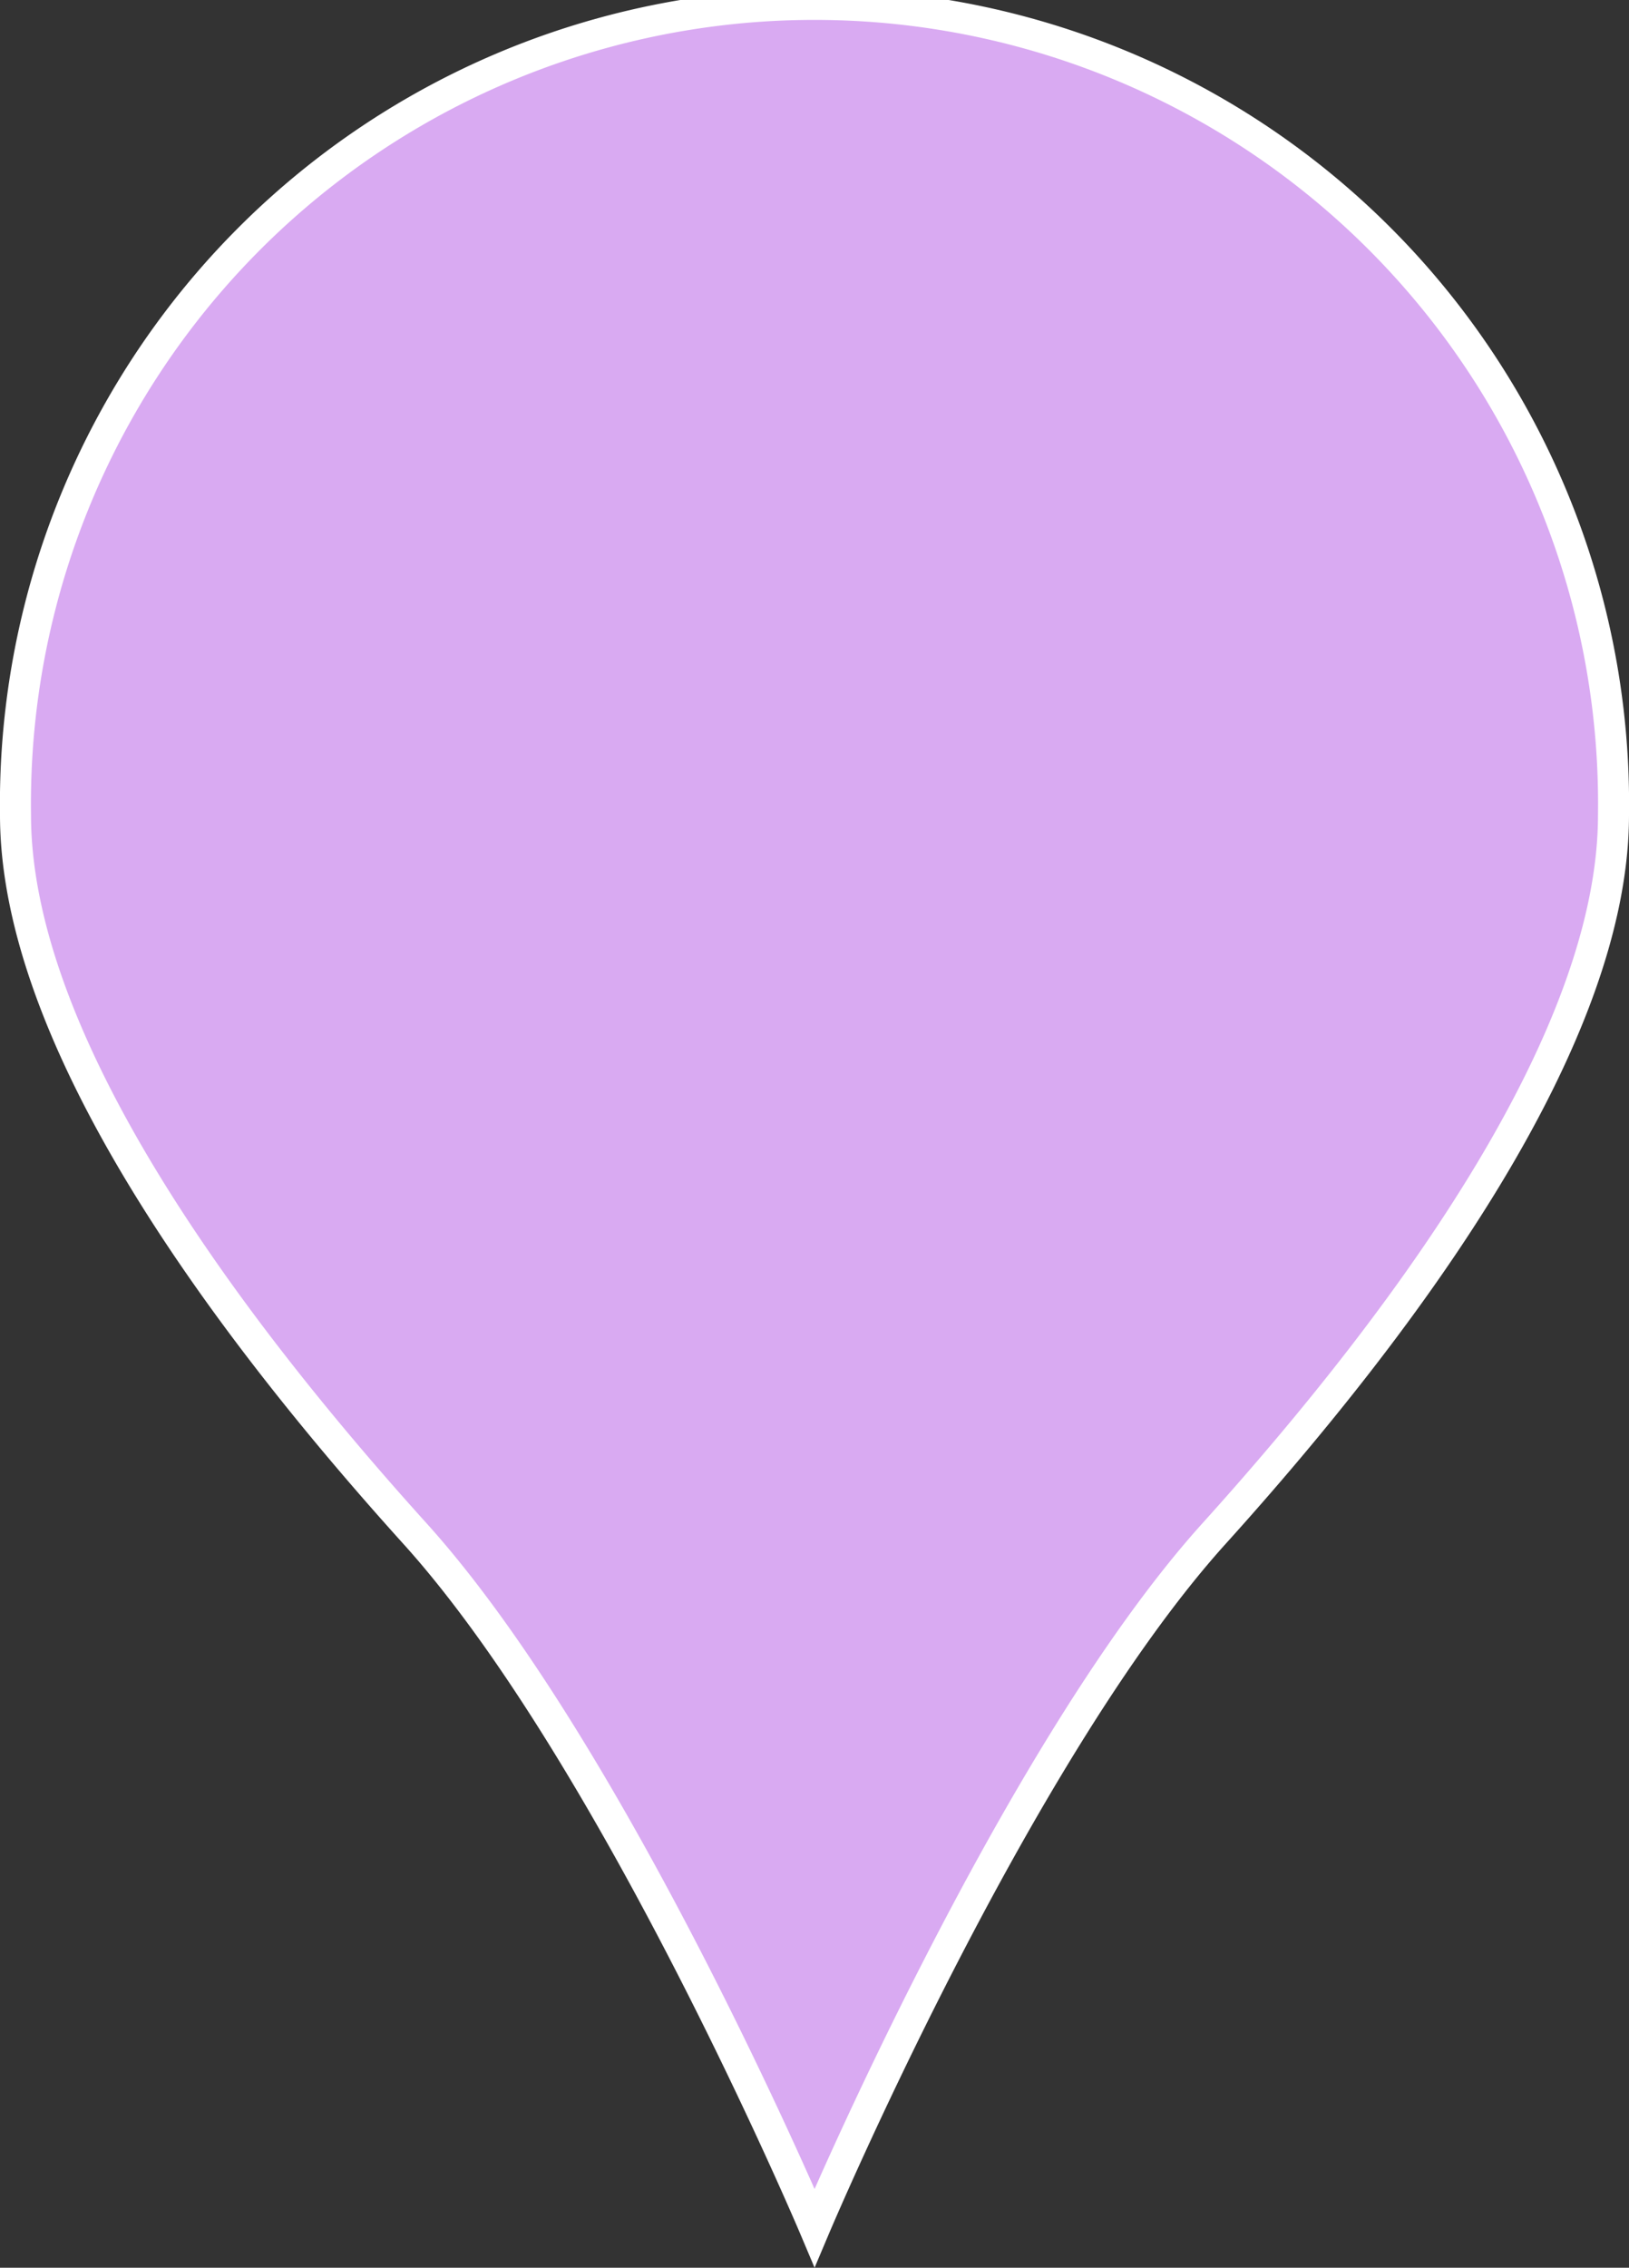 <svg xmlns="http://www.w3.org/2000/svg" viewBox="0 0 105.05 146.17"><rect x="0" y="0" width="105.05" height="146.17" fill="#333333" stroke="none"/><defs><style>.cls-1{fill:#d9aaf2;stroke:#fff;stroke-miterlimit:10;stroke-width:2px;}</style></defs><g id="レイヤー_2" data-name="レイヤー 2"><g id="レイヤー_1-2" data-name="レイヤー 1"><path id="pin-kyushu" class="cls-1" d="M104.05,52.53c0,14.22-12.88,32.05-25.76,46.32S52.53,143.6,52.53,143.6,39.64,113.11,26.76,98.85,1,66.75,1,52.53a51.53,51.53,0,1,1,103.05,0Z"/></g></g></svg>